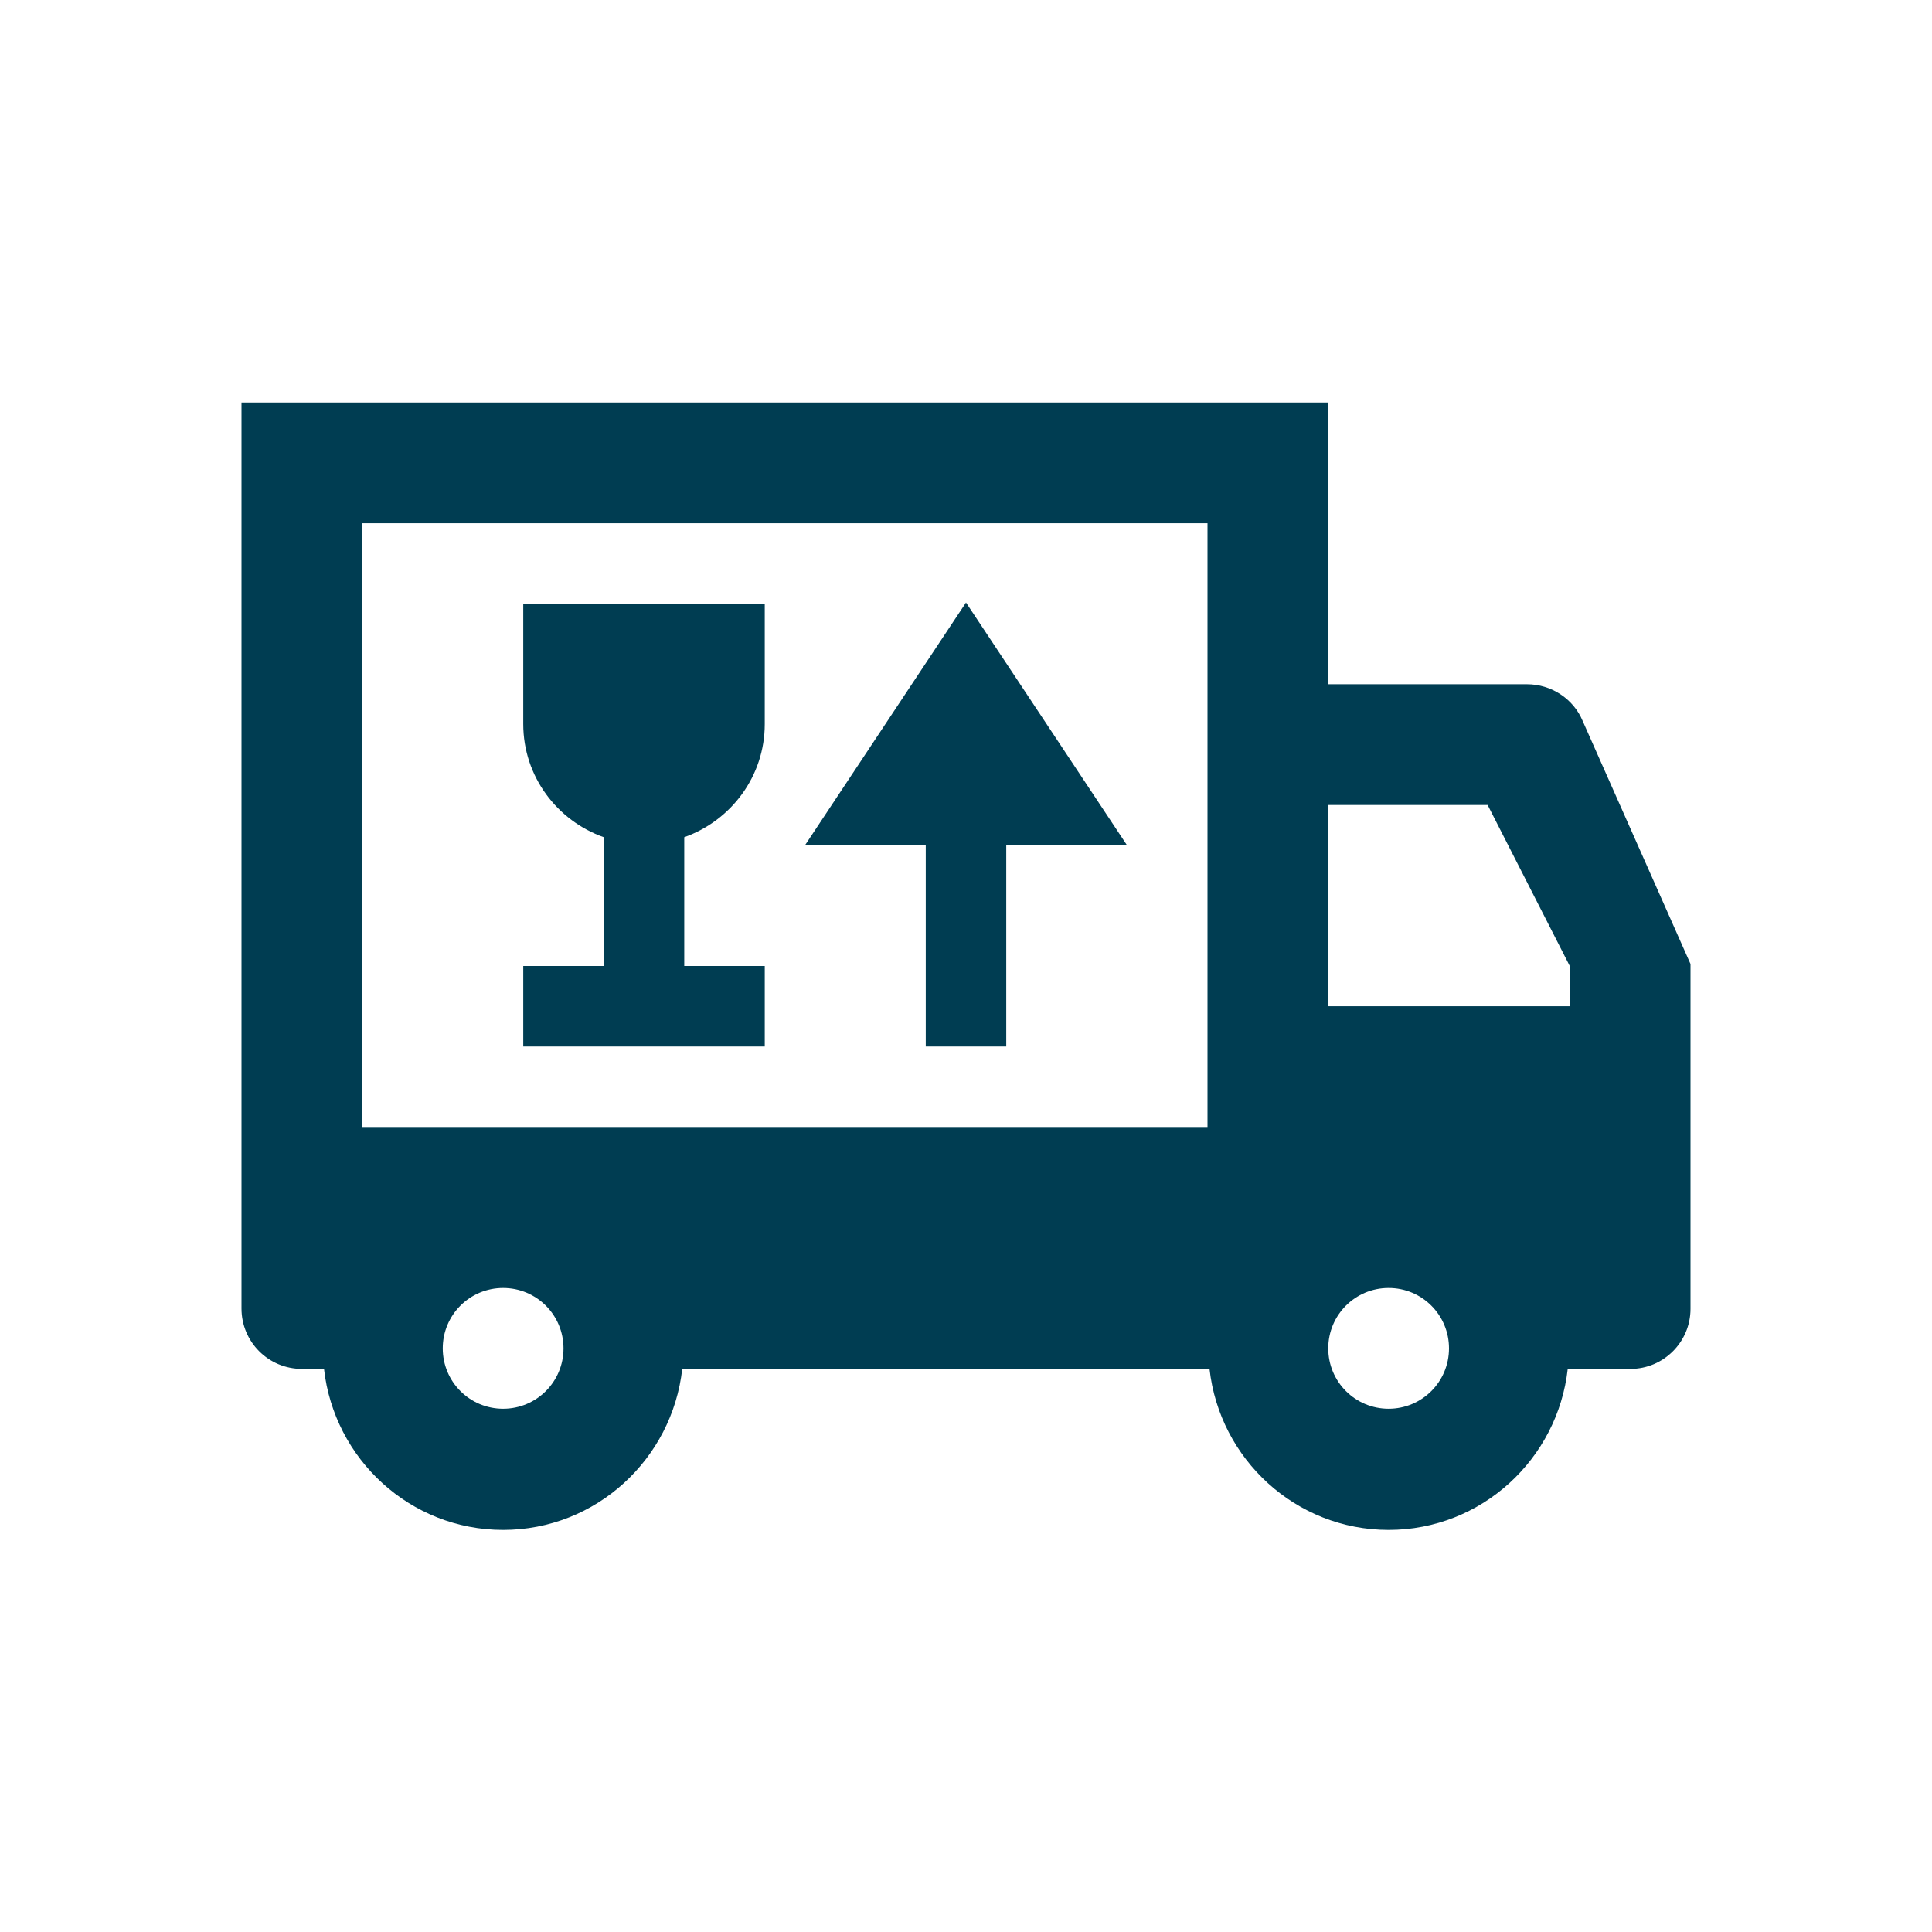 <svg xmlns="http://www.w3.org/2000/svg" viewBox="0 0 48 48" fill="#003D52"><title>Verhuizen</title><path d="M13 17.99V15h6v2.99c0 1.3-.84 2.4-2 2.81V24h2v2h-6v-2h2v-3.2c-1.16-.41-2-1.51-2-2.81ZM23 26h2v-5h3l-4-6.03L20 21h3v5Zm19-2.04v8.56c0 .82-.67 1.49-1.49 1.49h-1.56c-.25 2.24-2.14 4-4.45 4s-4.2-1.76-4.45-4h-13.1c-.25 2.24-2.14 4-4.45 4s-4.2-1.76-4.45-4H7.5c-.83 0-1.5-.67-1.5-1.5V10h27v7h4.94c.6 0 1.15.36 1.38.91L42 23.95ZM14 33.5c0-.83-.67-1.5-1.5-1.5s-1.5.67-1.5 1.5.67 1.5 1.5 1.5 1.5-.67 1.5-1.5ZM30 13H9v15h21V13Zm6 20.5c0-.83-.67-1.5-1.5-1.5s-1.5.67-1.5 1.5.67 1.5 1.5 1.5 1.5-.67 1.5-1.5Zm3-9.5-2.04-4H33v5h6v-1Z"/></svg>
